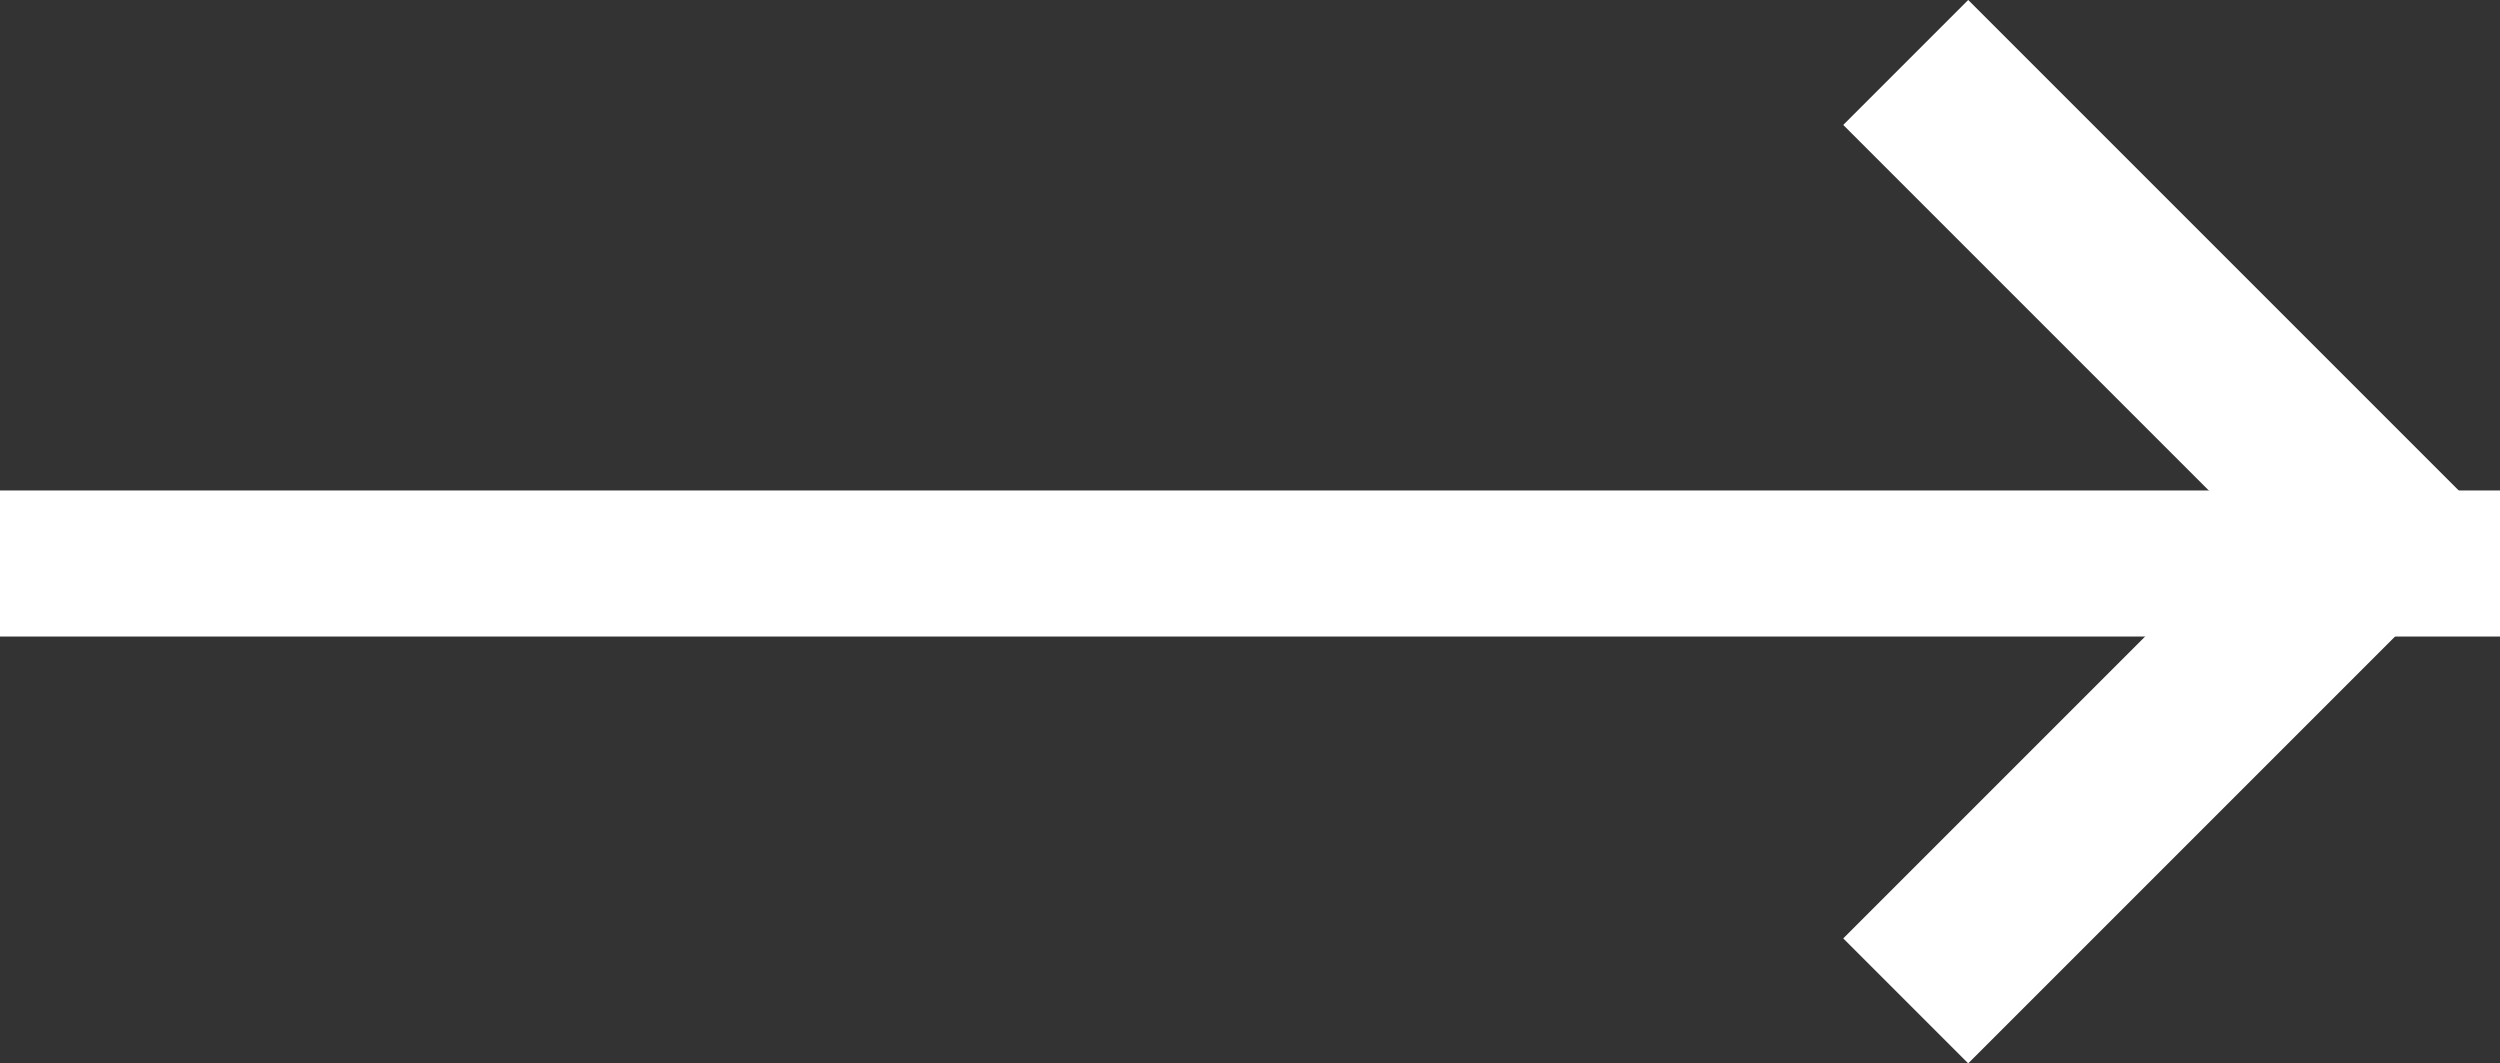 <svg id="グループ_25446" data-name="グループ 25446" xmlns="http://www.w3.org/2000/svg" xmlns:xlink="http://www.w3.org/1999/xlink" width="17.116" height="7.281" viewBox="0 0 17.116 7.281">
  <rect x="0" y="0" width="17.116" height="7.281" fill="#333333" stroke="none"/>
  <defs>
    <clipPath id="clip-path">
      <rect id="長方形_27863" data-name="長方形 27863" width="5.148" height="5.148" fill="none" stroke="#fff" stroke-linecap="round" stroke-width="2"/>
    </clipPath>
  </defs>
  <line id="線_3902" data-name="線 3902" x2="17.116" transform="translate(0 3.858)" fill="none" stroke="#fff" stroke-width="1"/>
  <g id="グループ_22601" data-name="グループ 22601" transform="translate(9.835 3.64) rotate(-45)">
    <g id="グループ_22061" data-name="グループ 22061" transform="translate(0 0)" clip-path="url(#clip-path)">
      <path id="パス_67217" data-name="パス 67217" d="M4.938,0V4.938H0" transform="translate(0 0)" fill="none" stroke="#fff" stroke-linecap="round" stroke-miterlimit="10" stroke-width="2"/>
    </g>
  </g>
</svg>
